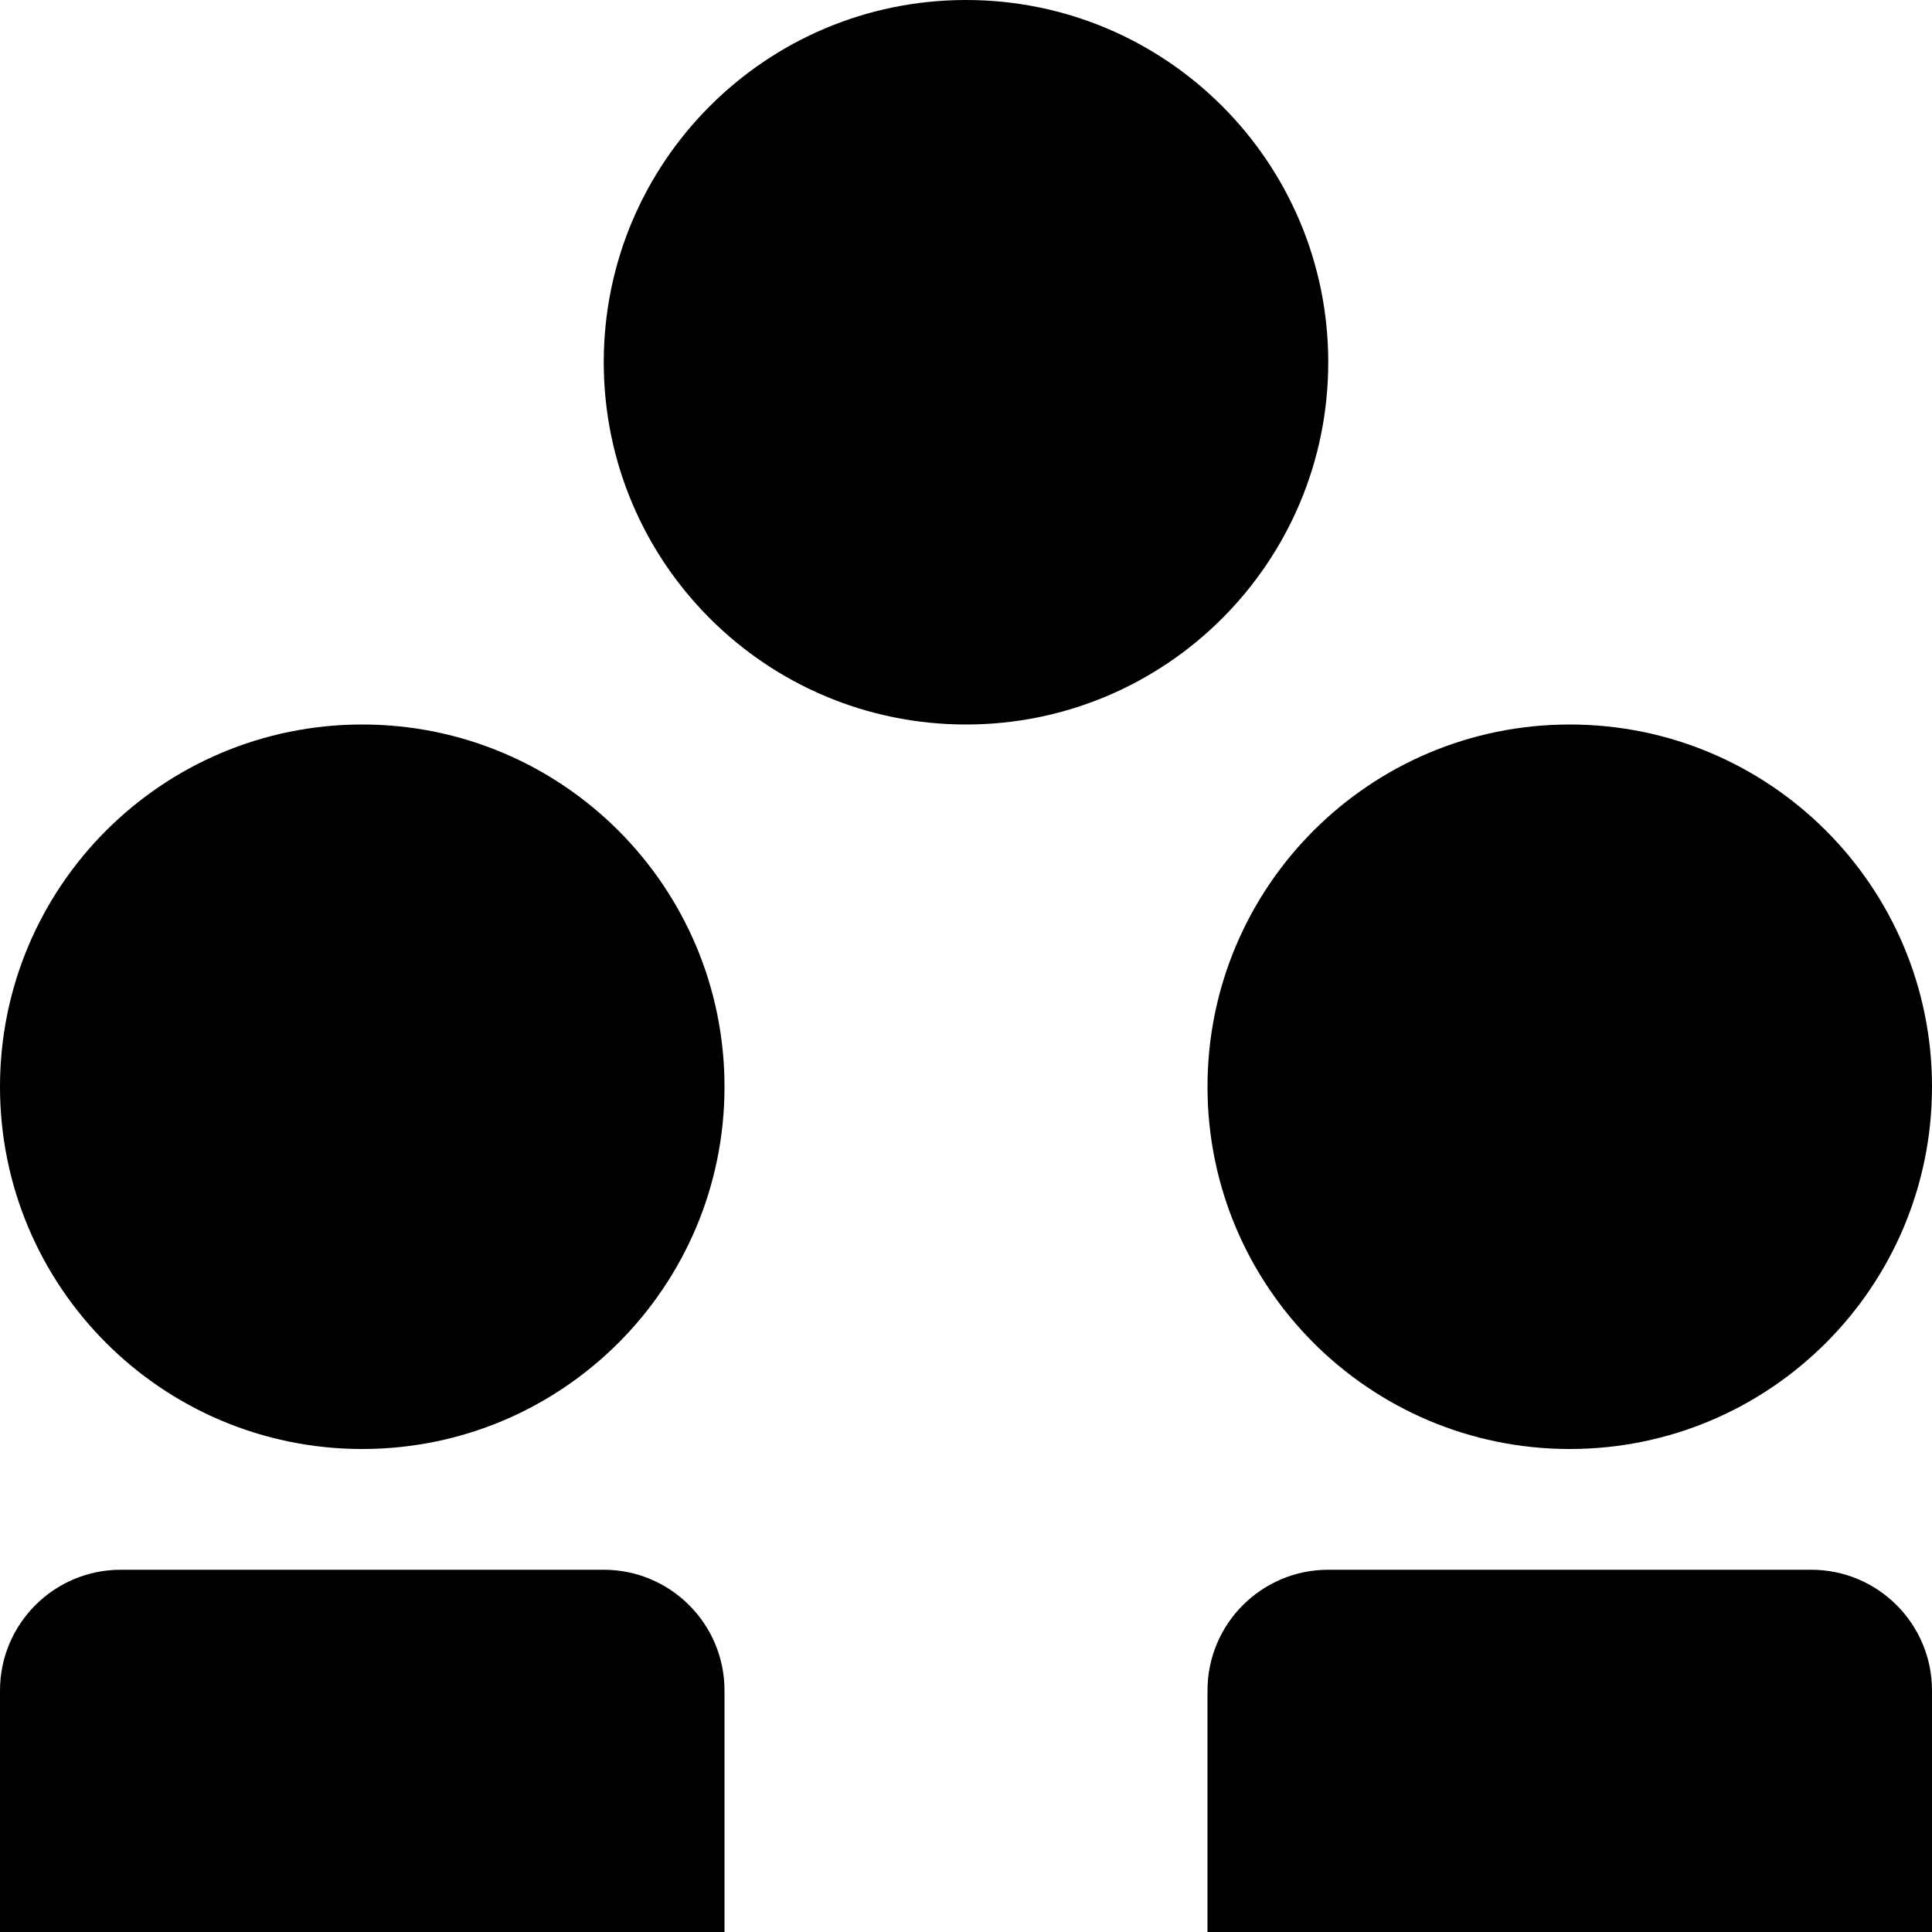 <svg xmlns="http://www.w3.org/2000/svg" viewBox="0 0 16 16" style="enable-background:new 0 0 16 16"><path d="M15,13h-4c-0.552,0-1,0.448-1,1v2h6v-2C16,13.448,15.552,13,15,13z"/><path d="M5,13H1c-0.552,0-1,0.448-1,1v2h6v-2C6,13.448,5.552,13,5,13z"/><path d="M5,3c0,1.657,1.343,3,3,3s3-1.343,3-3S9.657,0,8,0S5,1.343,5,3z"/><path d="M0,9c0,1.657,1.343,3,3,3s3-1.343,3-3S4.657,6,3,6S0,7.343,0,9z"/><path d="M10,9c0,1.657,1.343,3,3,3s3-1.343,3-3s-1.343-3-3-3S10,7.343,10,9z"/></svg>